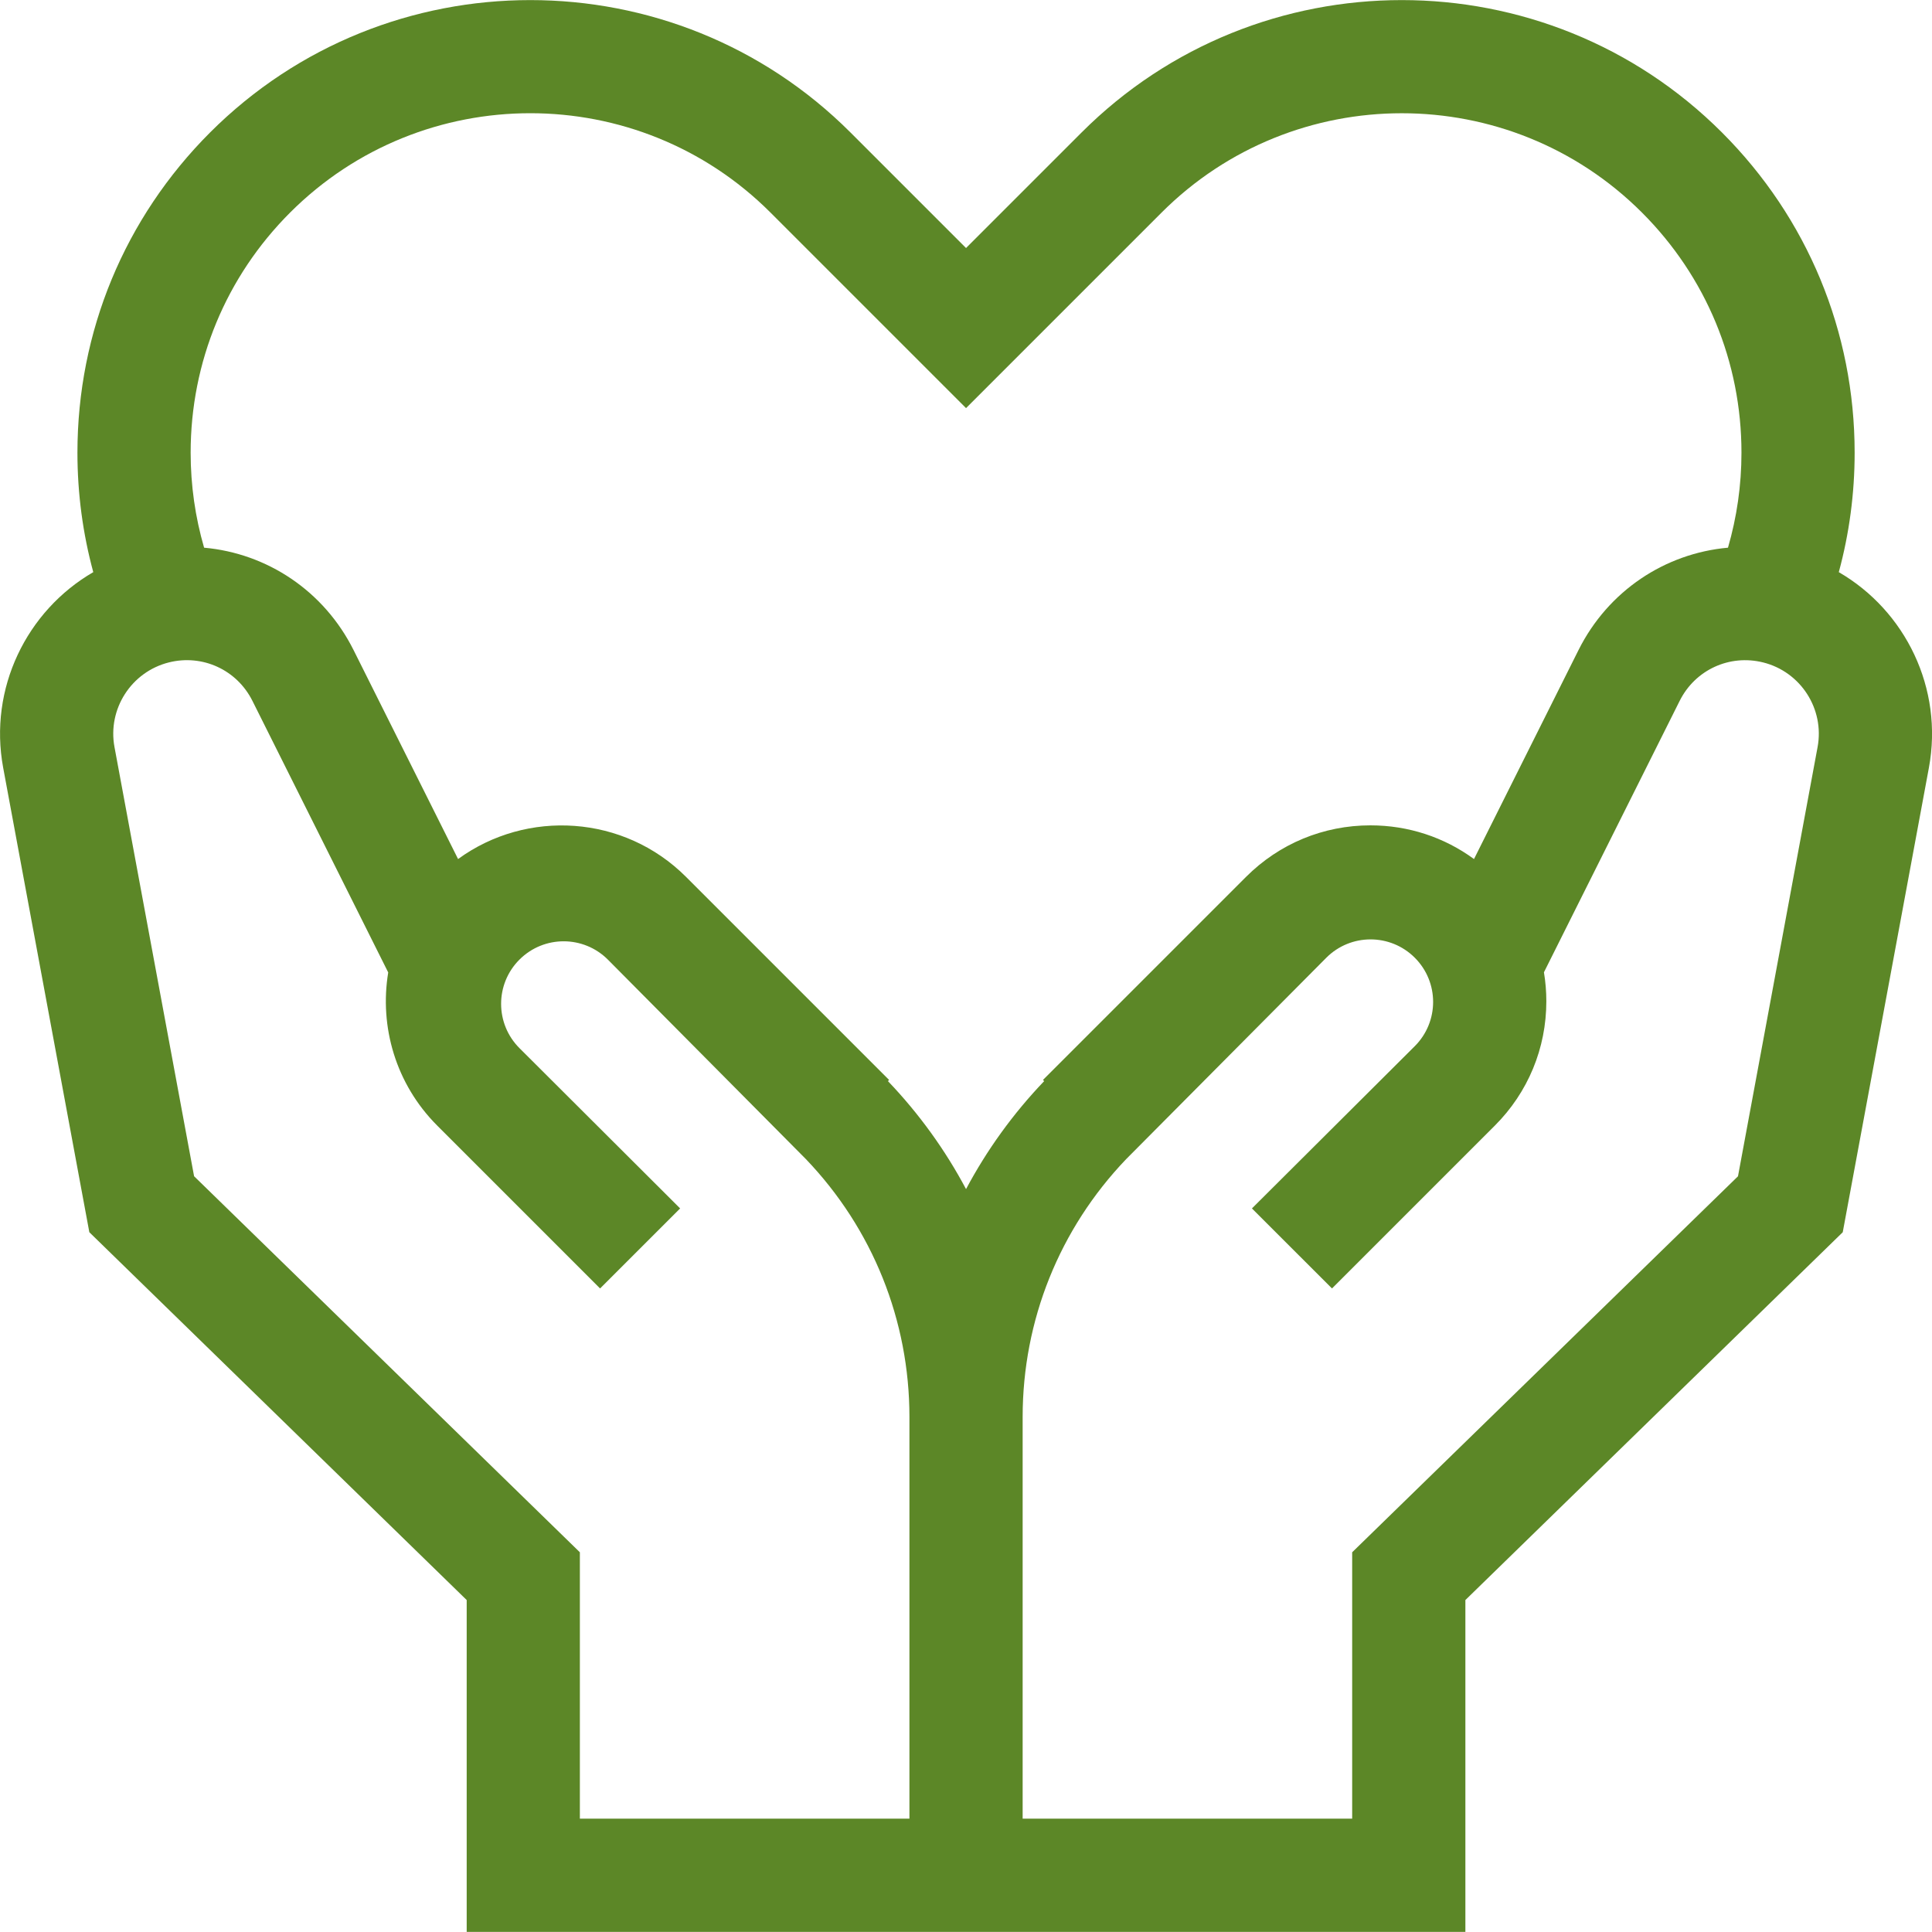 <svg width="50" height="50" viewBox="0 0 50 50" fill="none" xmlns="http://www.w3.org/2000/svg">
<g clip-path="url(#clip0)">
<path d="M47.588 14.807C47.858 13.812 47.998 12.775 47.998 11.716C47.998 8.586 46.779 5.643 44.565 3.429C39.996 -1.14 32.56 -1.14 27.991 3.429L25.001 6.419L22.011 3.429C17.442 -1.14 10.006 -1.14 5.436 3.429C3.223 5.643 2.004 8.586 2.004 11.716C2.004 12.775 2.144 13.812 2.414 14.807C0.688 15.807 -0.298 17.818 0.082 19.868L2.312 31.89L12.078 41.409V49.997H37.924V41.409L47.69 31.89L49.92 19.868H49.92C50.3 17.818 49.314 15.807 47.588 14.807ZM34.995 47.067H26.466V36.671C26.466 34.172 27.418 31.802 29.146 29.997L34.322 24.789C34.953 24.154 35.981 24.152 36.615 24.786C37.248 25.419 37.247 26.445 36.612 27.077L32.4 31.274L34.472 33.345L38.686 29.131C39.546 28.271 40.019 27.128 40.019 25.912C40.019 25.659 39.998 25.408 39.957 25.163L43.47 18.138C43.871 17.335 44.76 16.926 45.631 17.144C46.603 17.387 47.222 18.349 47.039 19.334H47.039L44.979 30.442L34.994 40.173V47.067H34.995ZM5.023 30.441L2.963 19.334C2.78 18.349 3.398 17.387 4.371 17.143C5.241 16.926 6.13 17.334 6.532 18.137L10.047 25.167C9.816 26.567 10.239 28.054 11.316 29.131L15.53 33.345L17.602 31.274L13.444 27.126C12.811 26.494 12.81 25.468 13.443 24.835C14.077 24.201 15.105 24.203 15.737 24.84L20.856 29.997C22.584 31.802 23.536 34.172 23.536 36.671V47.067H15.007V40.173L5.023 30.441ZM13.724 2.93C15.975 2.93 18.226 3.787 19.94 5.501L25.001 10.562L30.062 5.501C33.49 2.074 39.066 2.074 42.494 5.501C44.154 7.161 45.069 9.368 45.069 11.716C45.069 12.56 44.949 13.385 44.72 14.174C43.093 14.32 41.619 15.288 40.85 16.827L38.147 22.232C37.374 21.666 36.444 21.36 35.467 21.36C34.251 21.36 33.108 21.833 32.248 22.693L26.992 27.949L27.023 27.979C26.214 28.825 25.538 29.765 25.001 30.774C24.465 29.765 23.788 28.825 22.98 27.979L23.01 27.949L17.754 22.693C16.149 21.088 13.634 20.935 11.855 22.232L9.152 16.827C8.383 15.288 6.909 14.32 5.282 14.174C5.053 13.385 4.934 12.56 4.934 11.716C4.934 9.368 5.848 7.161 7.508 5.501C9.222 3.787 11.473 2.93 13.724 2.93Z" fill="#5C8727"/>
</g>
<defs>
<clipPath id="clip0">
<rect width="50" height="50" fill="white"/>
</clipPath>
</defs>
</svg>
